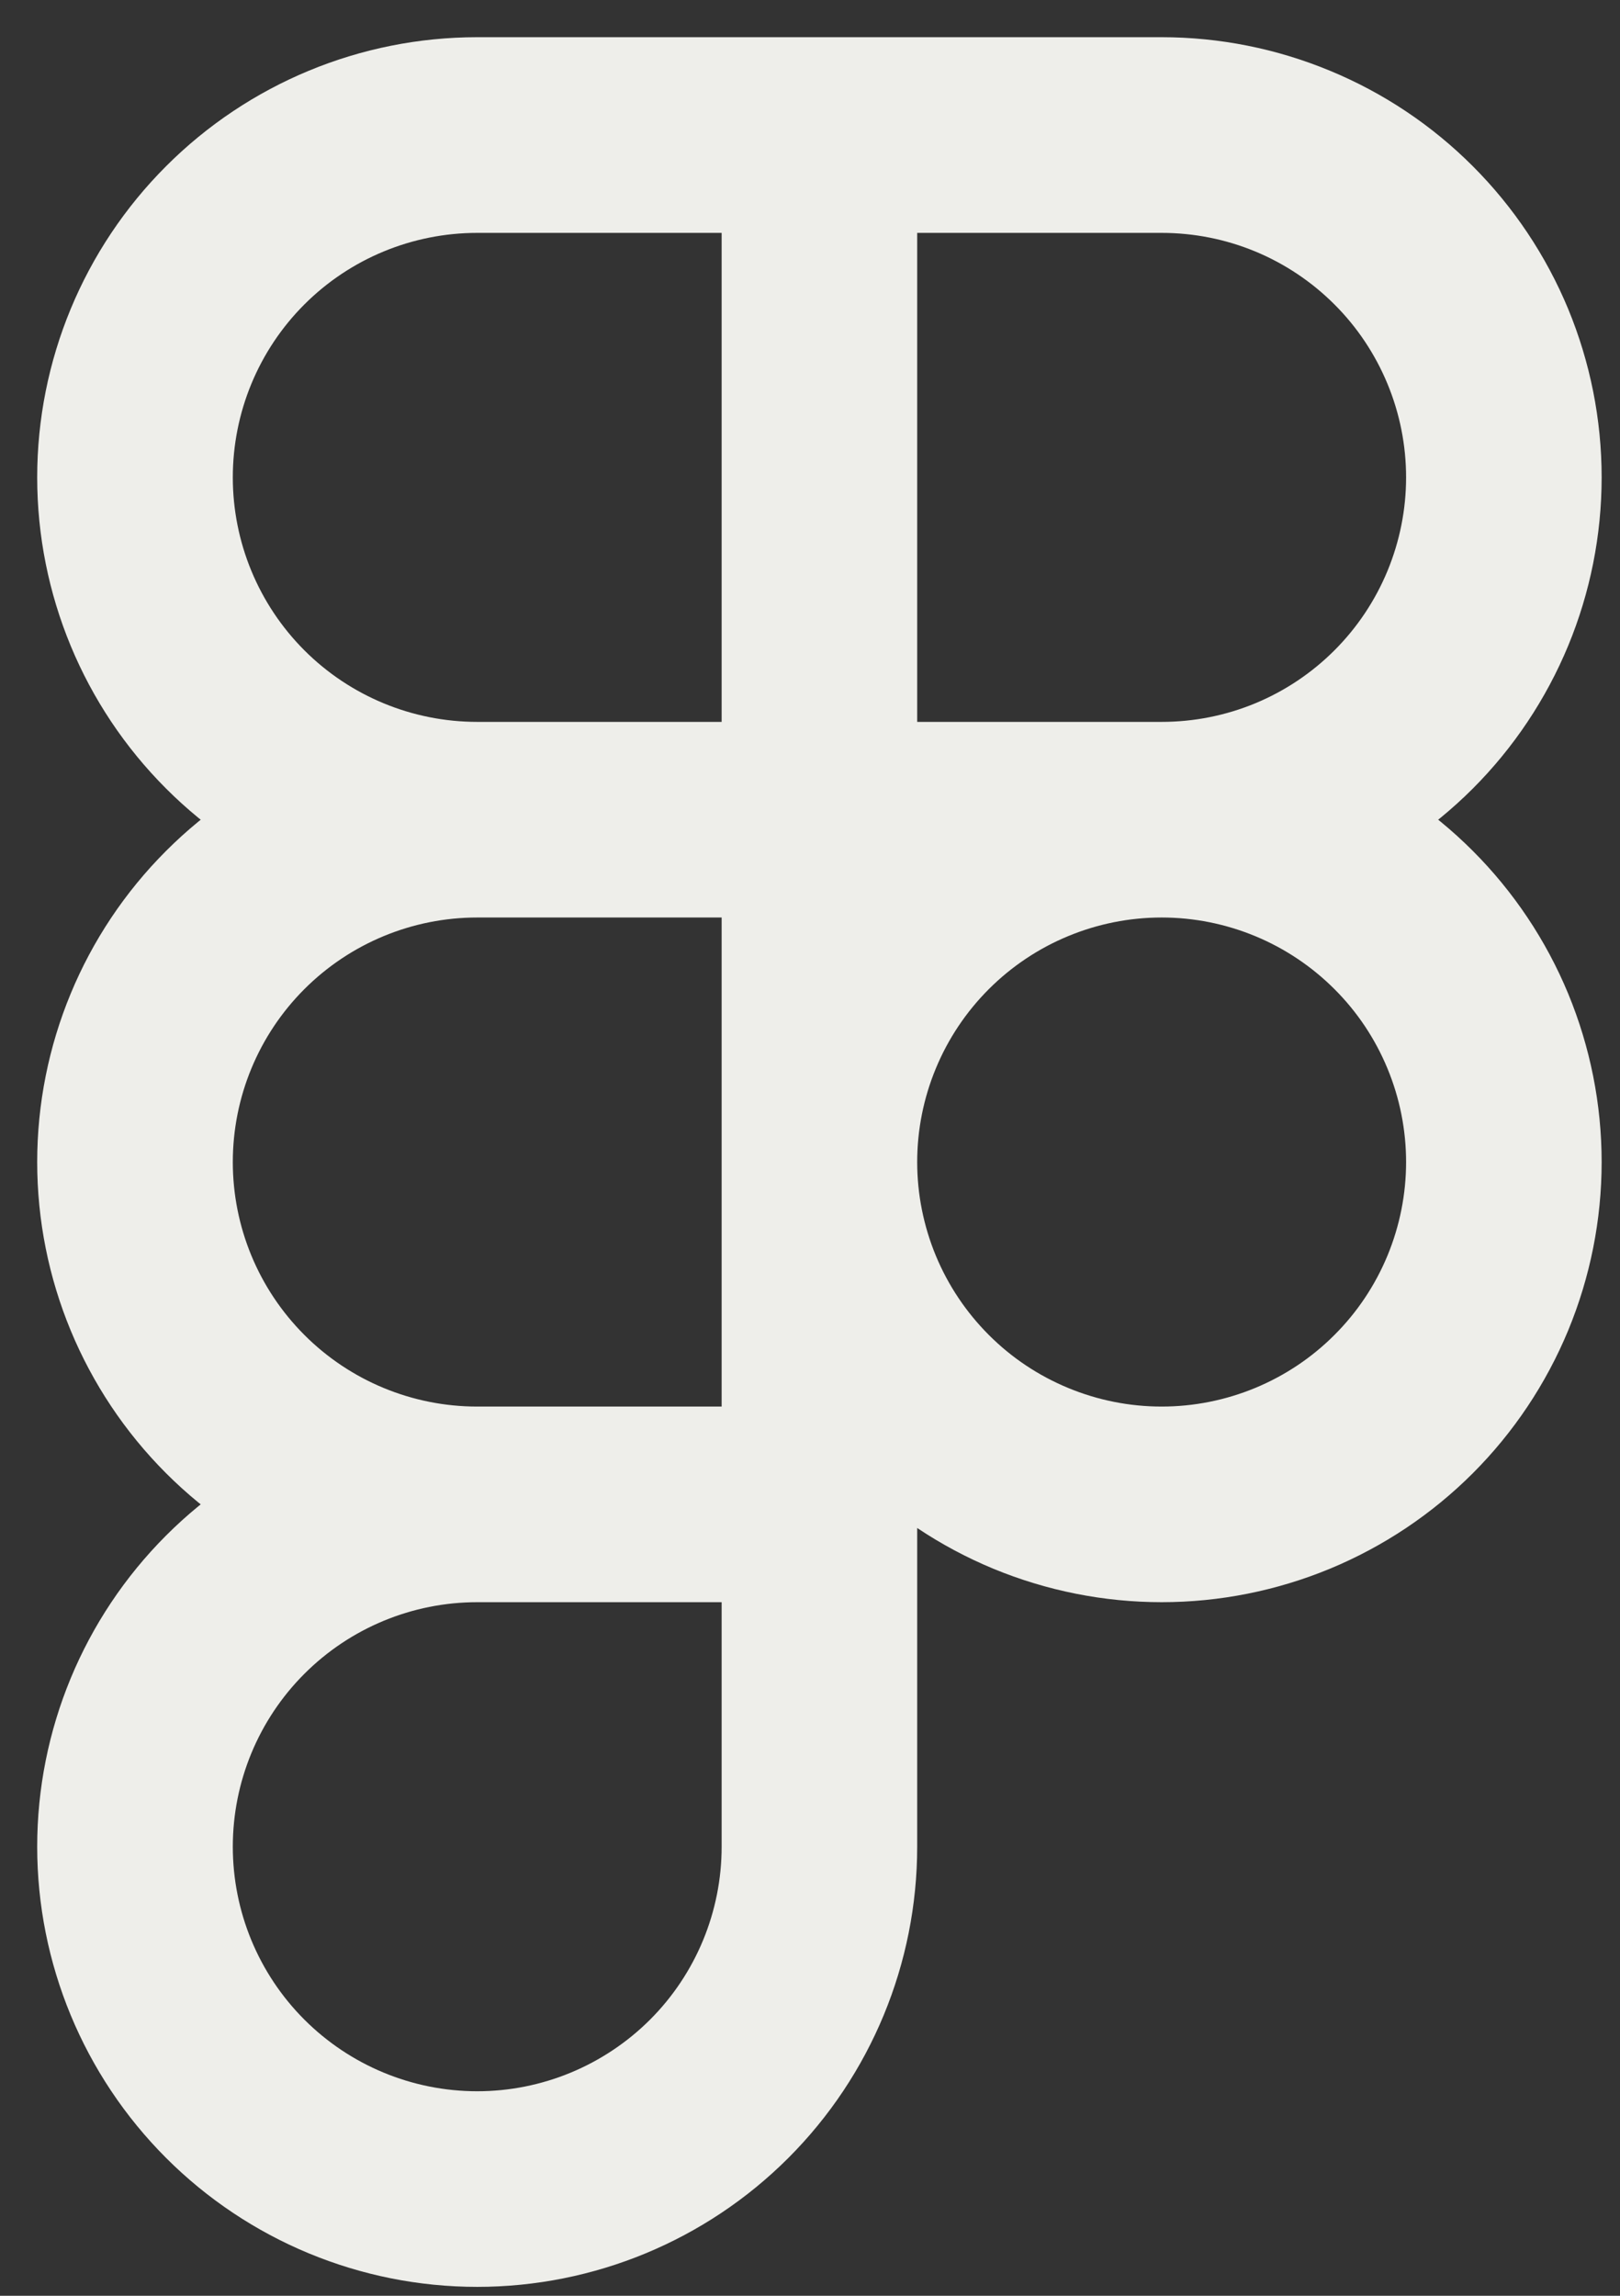 <?xml version="1.0" encoding="utf-8"?>
<svg xmlns="http://www.w3.org/2000/svg" fill="none" height="100%" overflow="visible" preserveAspectRatio="none" style="display: block;" viewBox="0 0 24 34" width="100%">
<rect x="0" y="0" width="24" height="34" fill="#333333" stroke="none"/>
<path d="M7.07 12.14L7.07 10.691L7.07 12.14ZM17.21 2L17.21 3.449L17.21 2ZM12.14 17.21L13.588 17.21L13.588 17.21L12.14 17.21ZM22.28 17.21L20.831 17.21V17.21L22.28 17.21ZM2 7.07H3.449C3.449 6.109 3.83 5.188 4.509 4.509L3.485 3.485L2.461 2.461C1.238 3.683 0.551 5.341 0.551 7.07H2ZM3.485 3.485L4.509 4.509C5.188 3.83 6.109 3.449 7.07 3.449L7.07 2L7.07 0.551C5.341 0.551 3.683 1.238 2.461 2.461L3.485 3.485ZM7.07 2V3.449H12.14V2V0.551H7.07V2ZM12.14 2H10.691V12.14H12.14H13.588V2H12.14ZM12.14 12.14V10.691H7.07V12.14V13.588H12.14V12.14ZM7.07 12.14V10.691C6.109 10.691 5.188 10.31 4.509 9.631L3.485 10.655L2.461 11.679C3.683 12.902 5.341 13.588 7.07 13.588V12.14ZM3.485 10.655L4.509 9.631C3.83 8.951 3.449 8.03 3.449 7.07H2H0.551C0.551 8.799 1.238 10.457 2.461 11.679L3.485 10.655ZM12.14 2V3.449H17.21V2V0.551H12.14V2ZM17.21 2L17.21 3.449C17.685 3.449 18.156 3.542 18.596 3.724L19.15 2.386L19.704 1.048C18.913 0.72 18.066 0.551 17.21 0.551L17.21 2ZM19.15 2.386L18.596 3.724C19.035 3.906 19.434 4.173 19.77 4.509L20.795 3.485L21.819 2.461C21.214 1.855 20.495 1.375 19.704 1.048L19.15 2.386ZM20.795 3.485L19.77 4.509C20.107 4.845 20.373 5.245 20.555 5.684L21.894 5.13L23.232 4.575C22.904 3.785 22.424 3.066 21.819 2.461L20.795 3.485ZM21.894 5.13L20.555 5.684C20.737 6.123 20.831 6.594 20.831 7.07H22.28H23.728C23.728 6.214 23.559 5.366 23.232 4.575L21.894 5.13ZM22.28 7.07H20.831C20.831 7.545 20.737 8.016 20.555 8.456L21.894 9.01L23.232 9.564C23.559 8.774 23.728 7.926 23.728 7.07H22.28ZM21.894 9.01L20.555 8.456C20.373 8.895 20.107 9.294 19.77 9.631L20.795 10.655L21.819 11.679C22.424 11.074 22.904 10.355 23.232 9.564L21.894 9.01ZM20.795 10.655L19.77 9.631C19.434 9.967 19.035 10.234 18.596 10.416L19.15 11.754L19.704 13.092C20.495 12.765 21.214 12.284 21.819 11.679L20.795 10.655ZM19.15 11.754L18.596 10.416C18.156 10.598 17.685 10.691 17.21 10.691L17.21 12.14L17.21 13.588C18.066 13.588 18.913 13.42 19.704 13.092L19.15 11.754ZM17.21 12.14V10.691H12.14V12.14V13.588H17.21V12.14ZM12.14 17.21L13.588 17.21C13.588 16.734 13.682 16.263 13.864 15.824L12.526 15.27L11.187 14.715C10.86 15.506 10.691 16.354 10.691 17.21L12.14 17.21ZM12.526 15.27L13.864 15.824C14.046 15.384 14.313 14.985 14.649 14.649L13.625 13.625L12.601 12.601C11.995 13.206 11.515 13.924 11.187 14.715L12.526 15.27ZM13.625 13.625L14.649 14.649C14.985 14.313 15.384 14.046 15.824 13.864L15.27 12.526L14.715 11.187C13.924 11.515 13.206 11.995 12.601 12.601L13.625 13.625ZM15.27 12.526L15.824 13.864C16.263 13.682 16.734 13.588 17.21 13.588V12.14V10.691C16.354 10.691 15.506 10.86 14.715 11.187L15.27 12.526ZM17.21 12.14V13.588C17.685 13.588 18.156 13.682 18.596 13.864L19.15 12.526L19.704 11.187C18.913 10.86 18.066 10.691 17.21 10.691V12.14ZM19.15 12.526L18.596 13.864C19.035 14.046 19.434 14.313 19.77 14.649L20.795 13.625L21.819 12.601C21.214 11.995 20.495 11.515 19.704 11.187L19.15 12.526ZM20.795 13.625L19.77 14.649C20.107 14.985 20.373 15.384 20.555 15.824L21.894 15.27L23.232 14.715C22.904 13.924 22.424 13.206 21.819 12.601L20.795 13.625ZM21.894 15.27L20.555 15.824C20.737 16.263 20.831 16.734 20.831 17.21L22.28 17.21L23.728 17.21C23.728 16.354 23.559 15.506 23.232 14.715L21.894 15.27ZM22.28 17.21L20.831 17.21C20.831 17.685 20.737 18.156 20.555 18.596L21.894 19.15L23.232 19.704C23.559 18.913 23.728 18.066 23.728 17.21L22.28 17.21ZM21.894 19.15L20.555 18.596C20.373 19.035 20.107 19.434 19.77 19.77L20.795 20.795L21.819 21.819C22.424 21.214 22.904 20.495 23.232 19.704L21.894 19.15ZM20.795 20.795L19.77 19.77C19.434 20.107 19.035 20.373 18.596 20.555L19.15 21.894L19.704 23.232C20.495 22.904 21.214 22.424 21.819 21.819L20.795 20.795ZM19.15 21.894L18.596 20.555C18.156 20.737 17.685 20.831 17.21 20.831V22.28V23.728C18.066 23.728 18.913 23.559 19.704 23.232L19.15 21.894ZM17.21 22.28V20.831C16.734 20.831 16.263 20.737 15.824 20.555L15.27 21.894L14.715 23.232C15.506 23.559 16.354 23.728 17.21 23.728V22.28ZM15.27 21.894L15.824 20.555C15.384 20.373 14.985 20.107 14.649 19.77L13.625 20.795L12.601 21.819C13.206 22.424 13.924 22.904 14.715 23.232L15.27 21.894ZM13.625 20.795L14.649 19.77C14.313 19.434 14.046 19.035 13.864 18.596L12.526 19.15L11.187 19.704C11.515 20.495 11.995 21.214 12.601 21.819L13.625 20.795ZM12.526 19.15L13.864 18.596C13.682 18.156 13.588 17.685 13.588 17.21L12.14 17.21L10.691 17.21C10.691 18.066 10.86 18.913 11.187 19.704L12.526 19.15ZM2 27.349H3.449C3.449 26.389 3.83 25.468 4.509 24.789L3.485 23.765L2.461 22.74C1.238 23.963 0.551 25.621 0.551 27.349H2ZM3.485 23.765L4.509 24.789C5.188 24.11 6.109 23.728 7.07 23.728V22.28V20.831C5.341 20.831 3.683 21.518 2.461 22.74L3.485 23.765ZM7.07 22.28V23.728H12.14V22.28V20.831H7.07V22.28ZM12.14 22.28H10.691V27.349H12.14H13.588V22.28H12.14ZM12.14 27.349H10.691C10.691 28.31 10.31 29.231 9.631 29.91L10.655 30.934L11.679 31.959C12.902 30.736 13.588 29.078 13.588 27.349H12.14ZM10.655 30.934L9.631 29.91C8.951 30.589 8.03 30.971 7.07 30.971V32.419V33.868C8.799 33.868 10.457 33.181 11.679 31.959L10.655 30.934ZM7.07 32.419V30.971C6.109 30.971 5.188 30.589 4.509 29.91L3.485 30.934L2.461 31.959C3.683 33.181 5.341 33.868 7.07 33.868V32.419ZM3.485 30.934L4.509 29.91C3.83 29.231 3.449 28.31 3.449 27.349H2H0.551C0.551 29.078 1.238 30.736 2.461 31.959L3.485 30.934ZM2 17.21H3.449C3.449 16.249 3.83 15.328 4.509 14.649L3.485 13.625L2.461 12.601C1.238 13.823 0.551 15.481 0.551 17.21H2ZM3.485 13.625L4.509 14.649C5.188 13.97 6.109 13.588 7.07 13.588L7.07 12.14L7.07 10.691C5.341 10.691 3.683 11.378 2.461 12.601L3.485 13.625ZM12.14 12.14H10.691V22.28H12.14H13.588V12.14H12.14ZM7.07 22.28V20.831C6.109 20.831 5.188 20.45 4.509 19.77L3.485 20.795L2.461 21.819C3.683 23.041 5.341 23.728 7.07 23.728V22.28ZM3.485 20.795L4.509 19.77C3.83 19.091 3.449 18.17 3.449 17.21H2H0.551C0.551 18.939 1.238 20.596 2.461 21.819L3.485 20.795Z" fill="#EEEEEA" id="Icon"/>
</svg>